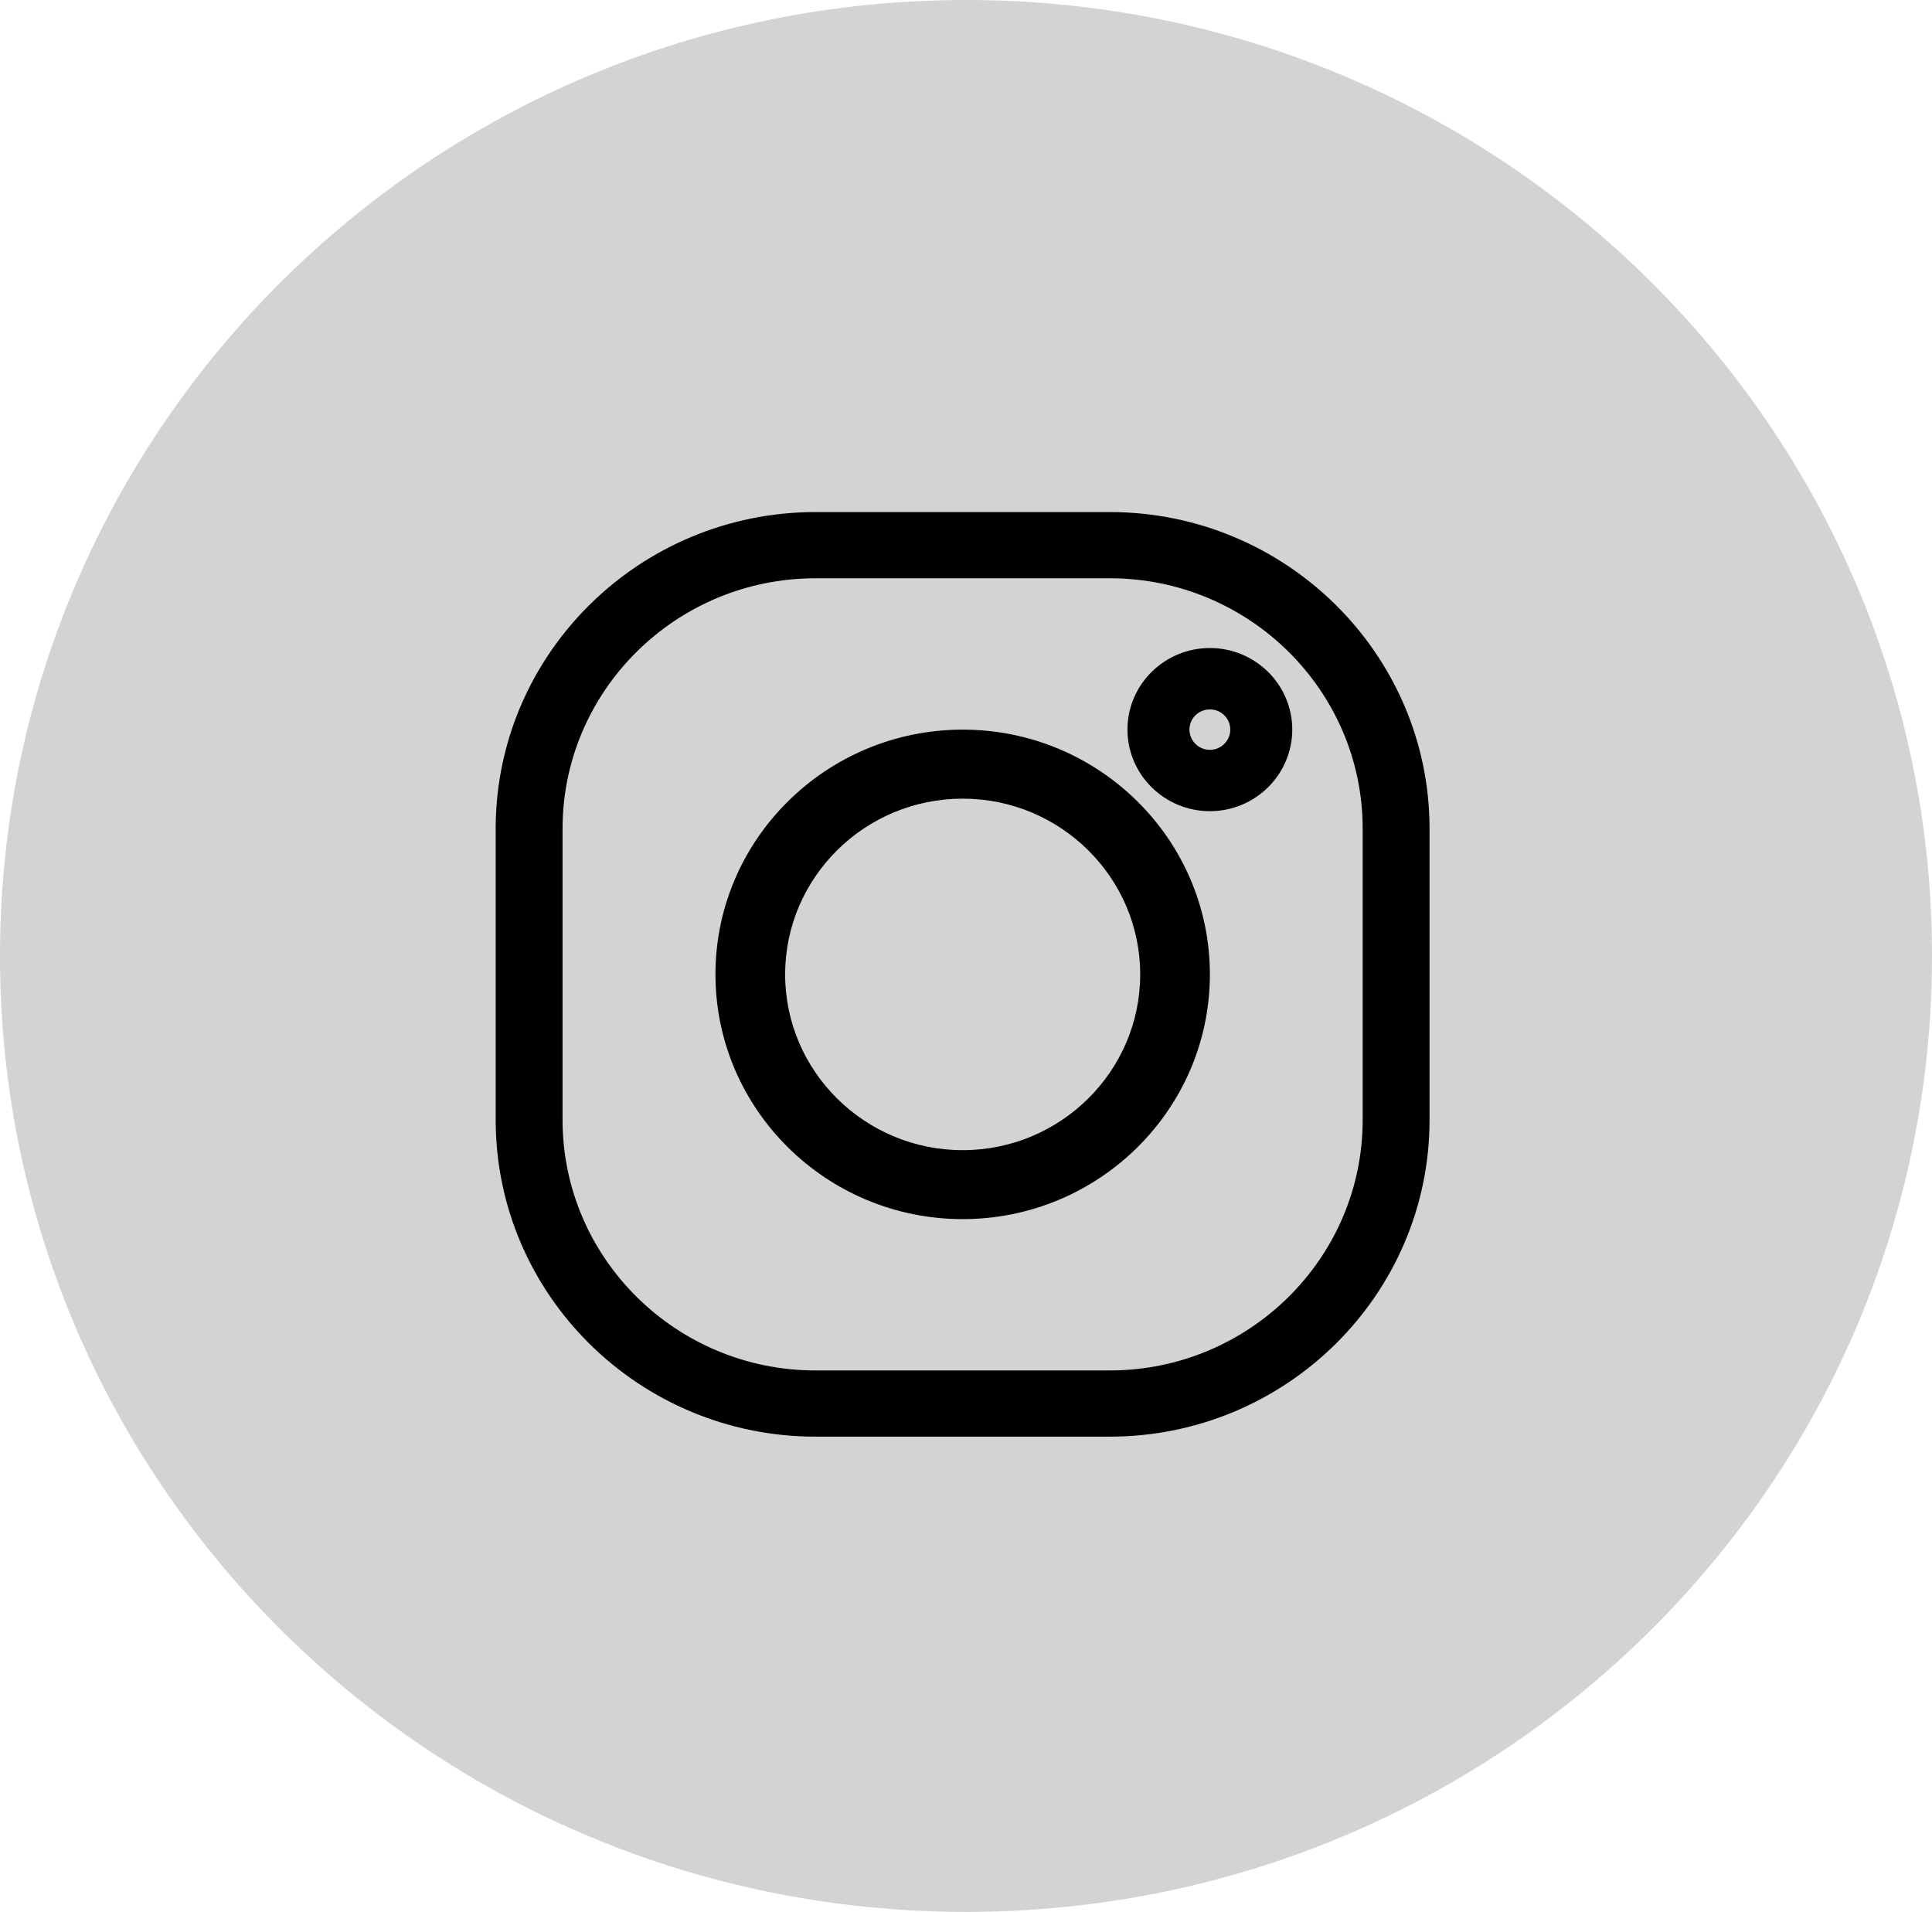 <?xml version="1.0" encoding="UTF-8" standalone="no"?>
<svg
   xmlns:dc="http://purl.org/dc/elements/1.1/"
   xmlns:cc="http://creativecommons.org/ns#"
   xmlns:rdf="http://www.w3.org/1999/02/22-rdf-syntax-ns#"
   xmlns:svg="http://www.w3.org/2000/svg"
   xmlns="http://www.w3.org/2000/svg"
   xmlns:sodipodi="http://sodipodi.sourceforge.net/DTD/sodipodi-0.dtd"
   xmlns:inkscape="http://www.inkscape.org/namespaces/inkscape"
   width="57.669"
   height="57.066"
   viewBox="0 0 57.669 57.066"
   version="1.1"
   id="svg1576"
   sodipodi:docname="ico_instagram.svg"
   style="fill:none"
   inkscape:version="0.92.5 (0.92.5+68)">
  <defs
     id="defs1580" />
  <sodipodi:namedview
     pagecolor="#ffffff"
     bordercolor="#666666"
     borderopacity="1"
     objecttolerance="10"
     gridtolerance="10"
     guidetolerance="10"
     inkscape:pageopacity="0"
     inkscape:pageshadow="2"
     inkscape:window-width="1871"
     inkscape:window-height="1056"
     id="namedview1578"
     showgrid="false"
     inkscape:zoom="3.8688525"
     inkscape:cx="29"
     inkscape:cy="28.435901"
     inkscape:window-x="49"
     inkscape:window-y="24"
     inkscape:window-maximized="1"
     inkscape:current-layer="svg1576" />
  <path
     d="m 57.669,28.533 c 0,15.744 -12.896,28.533 -28.835,28.533 C 12.896,57.066 5e-7,44.277 5e-7,28.533 5e-7,12.789 12.896,5e-7 28.834,5e-7 44.774,5e-7 57.669,12.789 57.669,28.533 Z"
     id="path1574"
     style="fill:#000000;fill-opacity:0.173;stroke:#000000;stroke-width:0;stroke-miterlimit:4;stroke-dasharray:none"
     inkscape:connector-curvature="0" />
  <path
     inkscape:connector-curvature="0"
     style="fill:#000000"
     d="m 28.735,21.778 c -4.069,0 -7.379,3.277 -7.379,7.305 0,4.028 3.31,7.305 7.379,7.305 4.069,0 7.379,-3.277 7.379,-7.305 0,-4.028 -3.31,-7.305 -7.379,-7.305 z m 0,12.552 c -2.921,0 -5.299,-2.354 -5.299,-5.246 0,-2.893 2.378,-5.246 5.299,-5.246 2.921,0 5.299,2.353 5.299,5.246 0,2.892 -2.378,5.246 -5.299,5.246 z"
     id="path2183" />
  <path
     inkscape:connector-curvature="0"
     style="fill:#000000"
     d="m 33.124,15.284 h -8.781 c -5.264,0 -9.547,4.24 -9.547,9.452 v 8.692 c 0,5.213 4.283,9.453 9.547,9.453 h 8.781 c 5.264,0 9.547,-4.24 9.547,-9.453 v -8.692 c 0,-5.212 -4.283,-9.452 -9.547,-9.452 z m 0,25.621 h -8.781 c -4.162,0 -7.551,-3.355 -7.551,-7.477 v -8.692 c 0,-4.122 3.388,-7.476 7.551,-7.476 h 8.781 c 4.162,0 7.551,3.353 7.551,7.476 v 8.692 c 0,4.122 -3.388,7.477 -7.551,7.477 z"
     id="path2185" />
  <path
     inkscape:connector-curvature="0"
     style="fill:#000000"
     d="m 36.114,19.342 c -1.357,0 -2.46,1.092 -2.46,2.434 0,1.343 1.103,2.436 2.46,2.436 1.356,0 2.459,-1.093 2.459,-2.436 0,-1.343 -1.103,-2.434 -2.459,-2.434 z m 0,3.039 c -0.336,0 -0.61,-0.271 -0.61,-0.604 0,-0.333 0.274,-0.603 0.61,-0.603 0.335,0 0.609,0.27 0.609,0.603 0,0.333 -0.274,0.604 -0.609,0.604 z"
     id="path2187" />
</svg>
